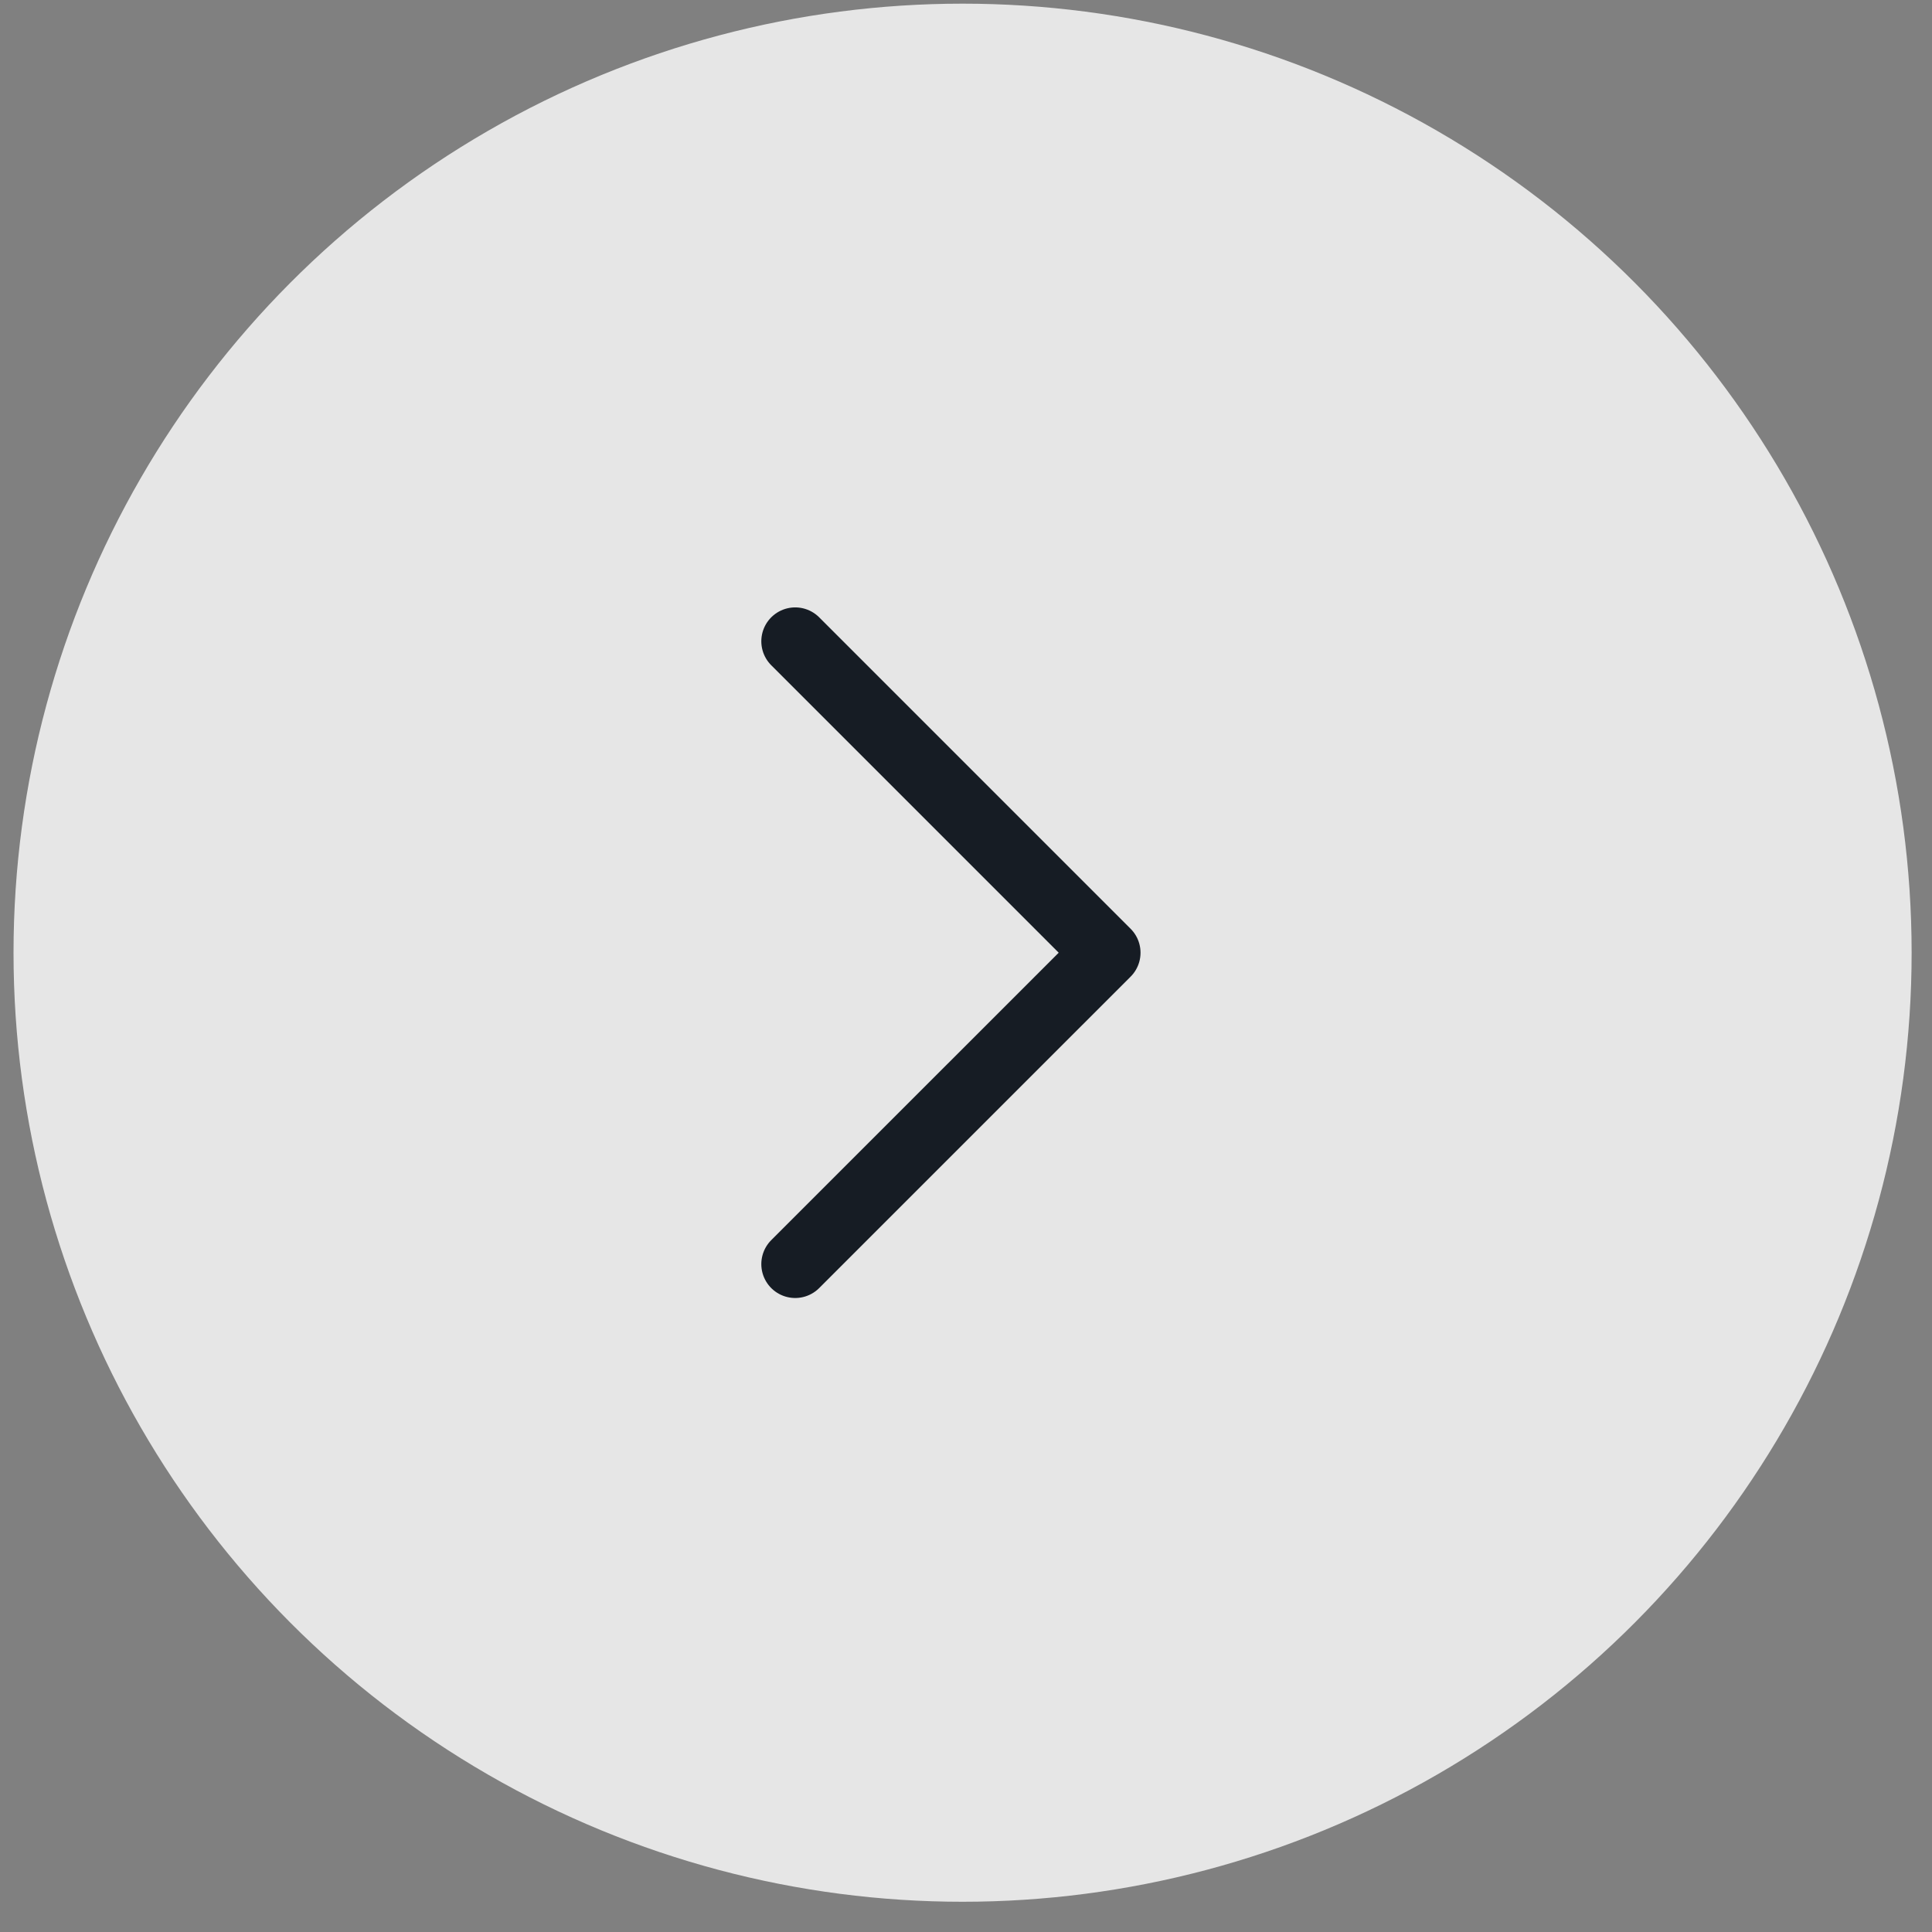 <?xml version="1.0" encoding="UTF-8"?> <svg xmlns="http://www.w3.org/2000/svg" width="57" height="57" viewBox="0 0 57 57" fill="none"><rect x="0" y="0" width="57" height="57" fill="#808080" stroke="none"/> <circle cx="28" cy="28" r="28" transform="matrix(-1 0 0 1 56.399 0.108)" fill="white" fill-opacity="0.8"></circle> <g clip-path="url(#clip0_401_24)"> <path d="M23.461 37.295L32.649 28.108L23.461 18.92" stroke="#161C24" stroke-width="2" stroke-linecap="round" stroke-linejoin="round"></path> </g> <defs> <clipPath id="clip0_401_24"> <rect width="12" height="22" fill="white" transform="matrix(-1 0 0 1 34.399 17.108)"></rect> </clipPath> </defs> </svg> 